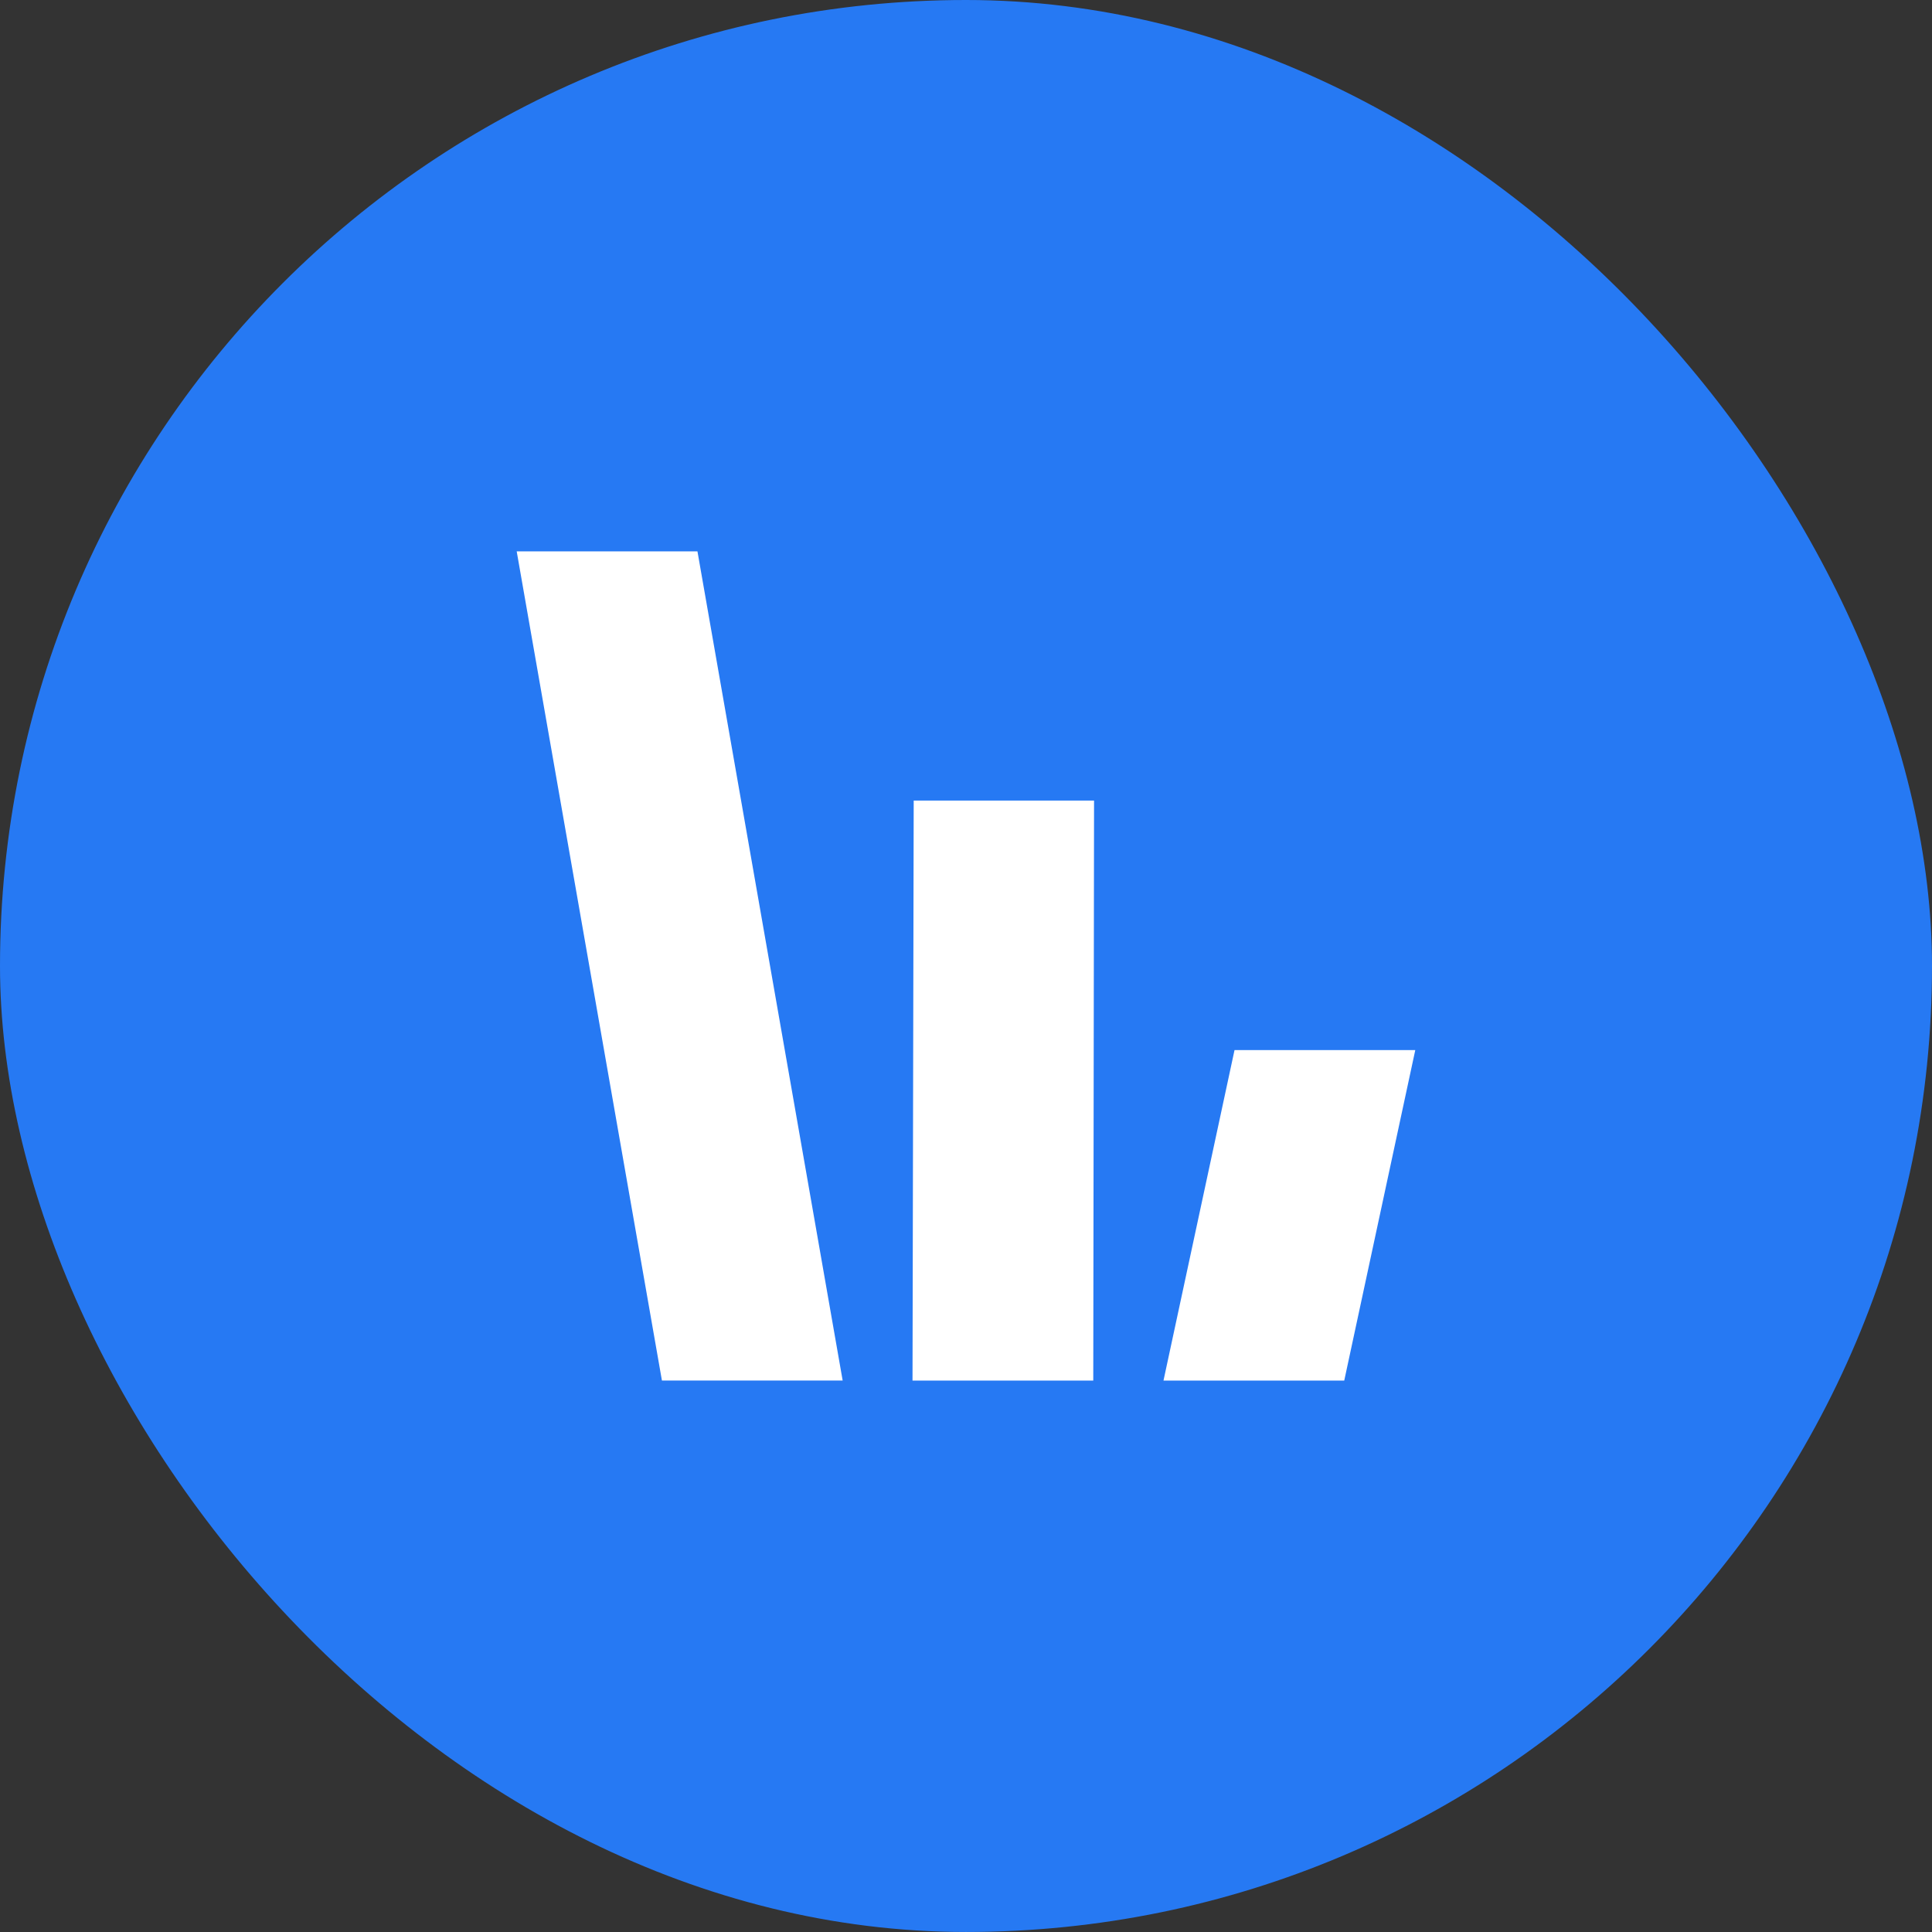 <svg width="86" height="86" viewBox="0 0 86 86" fill="none" xmlns="http://www.w3.org/2000/svg">
<rect x="0" y="0" width="86" height="86" fill="#333333" stroke="none"/>
<rect width="86" height="85.999" rx="42.999" fill="#2679F3"/>
<path d="M31.046 24.543L37.51 61.453L29.465 61.453L23 24.543L31.046 24.543Z" fill="white"/>
<path d="M48.7 35.635L48.665 61.455L40.619 61.455L40.672 35.635L48.7 35.635Z" fill="white"/>
<path d="M62.999 46.742L59.837 61.454L51.791 61.454L54.953 46.742L62.999 46.742Z" fill="white"/>
</svg>
